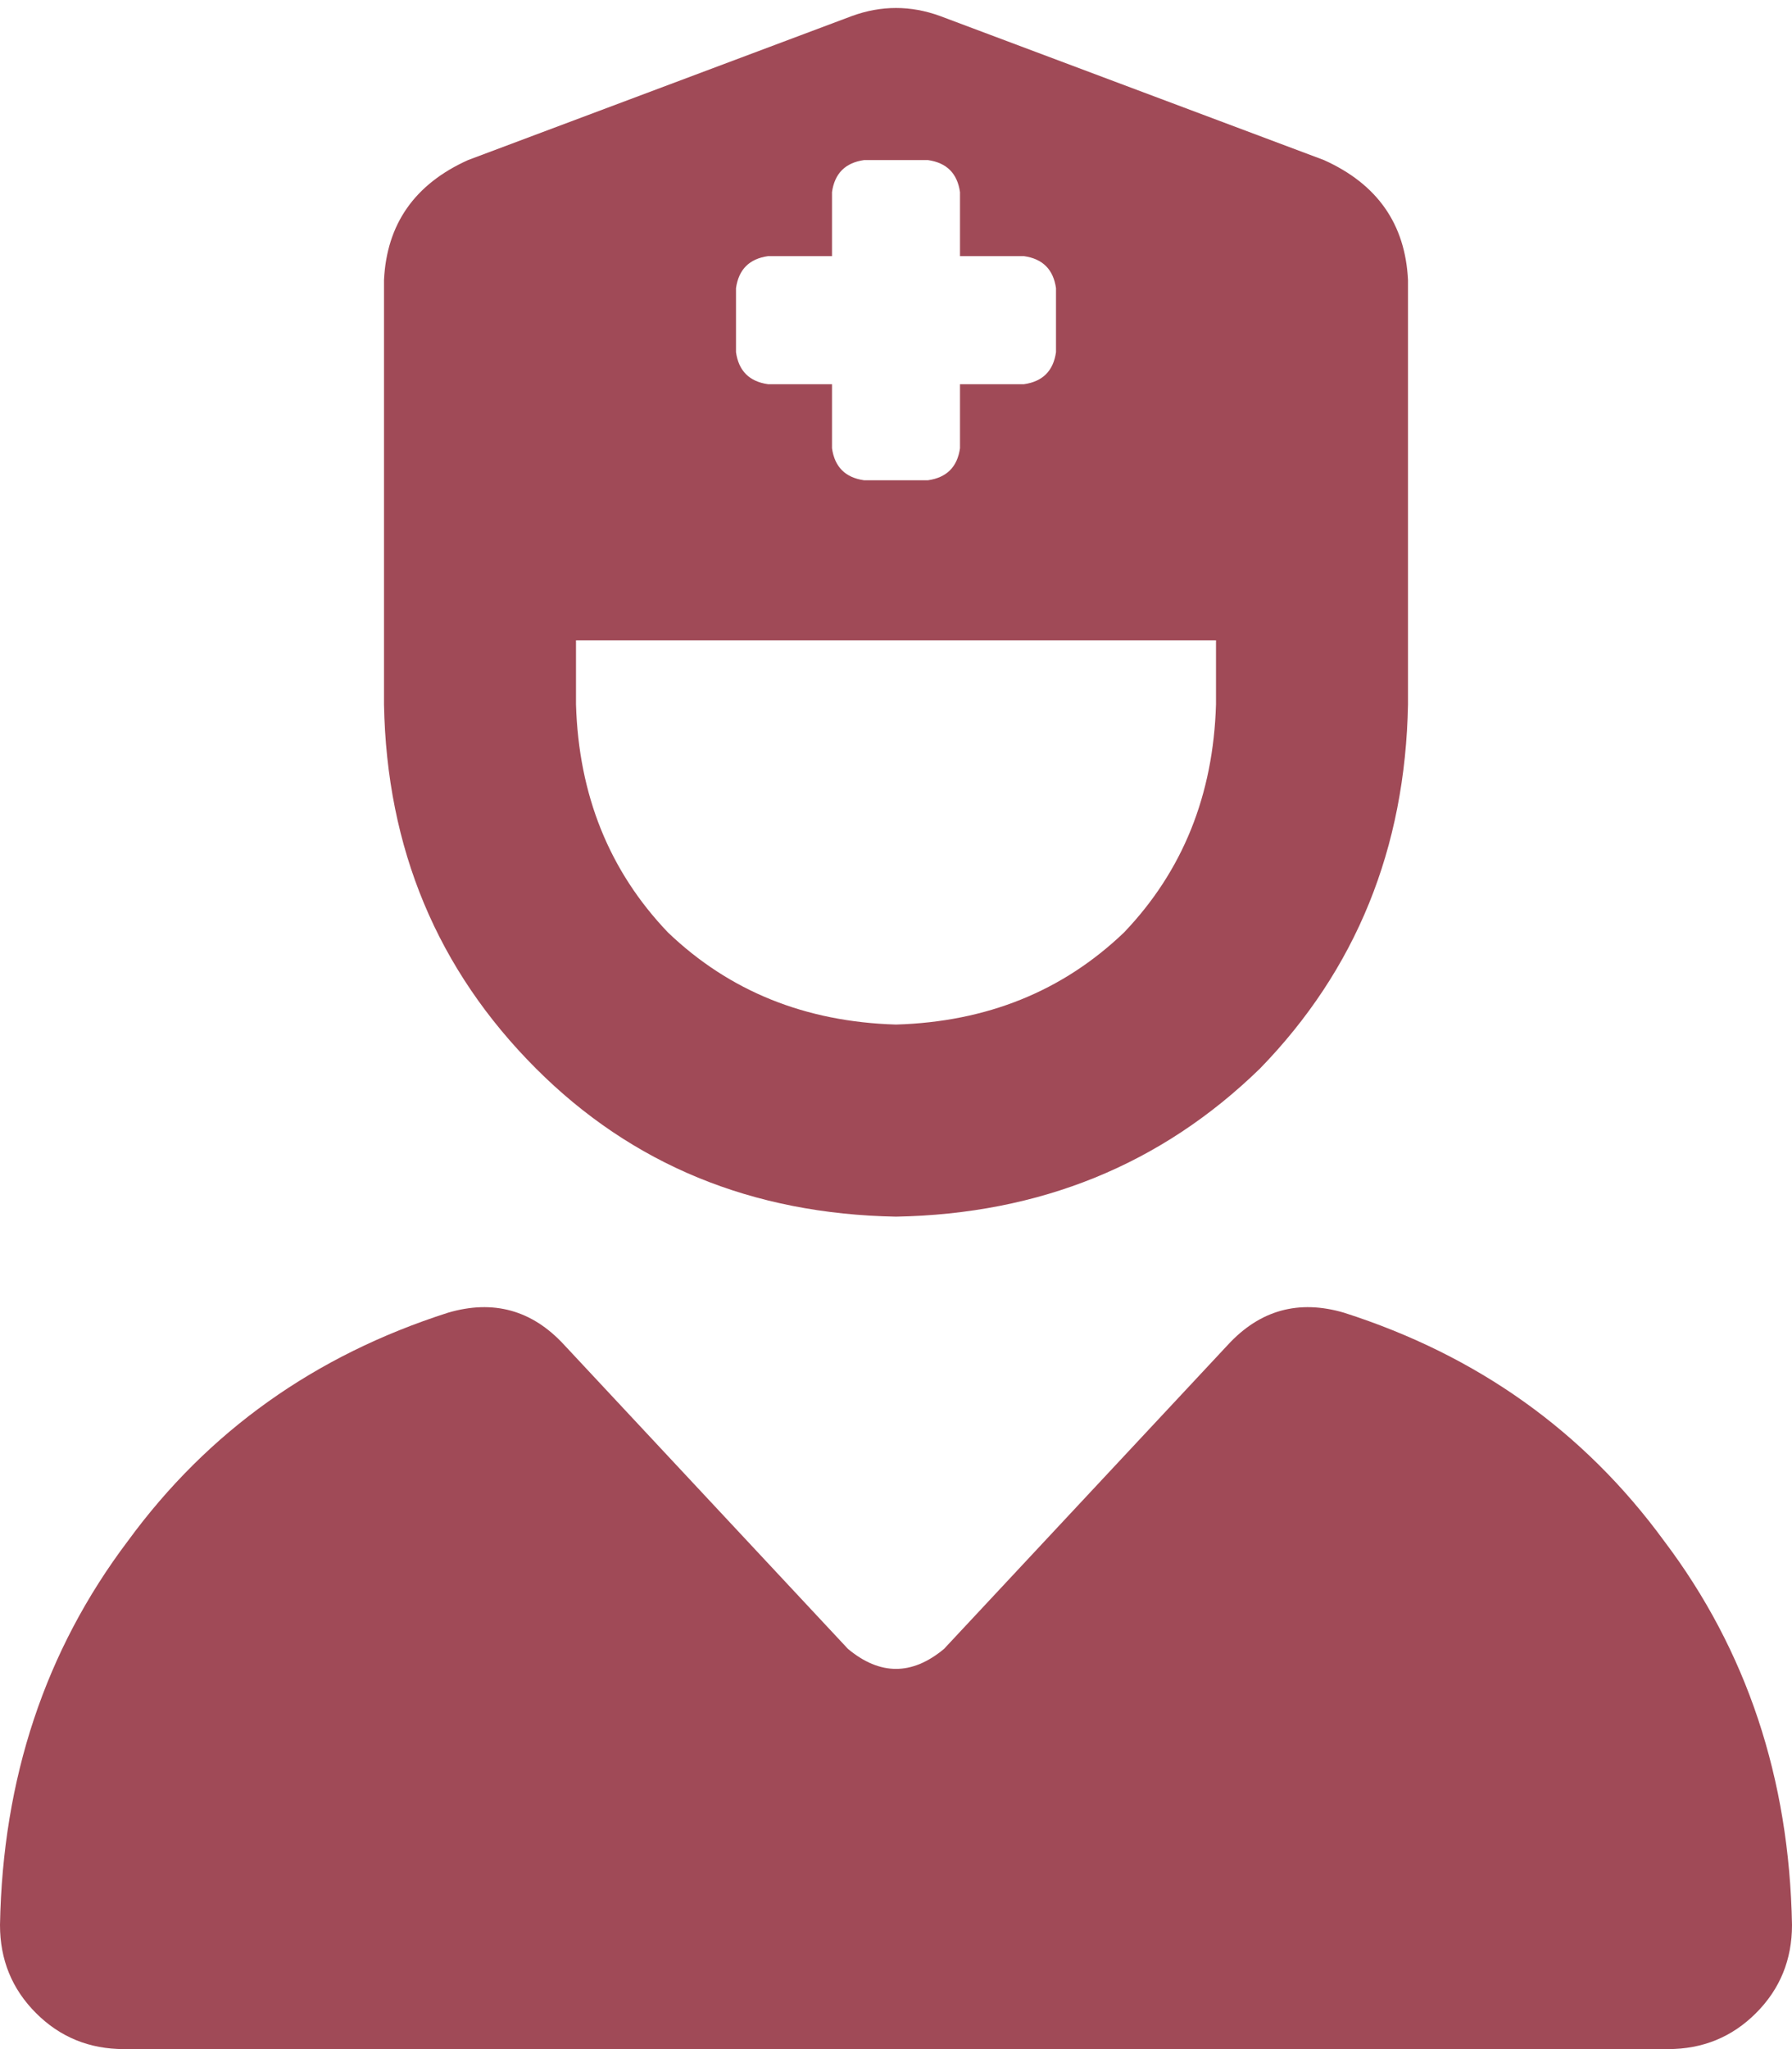 <svg width="35" height="40" viewBox="0 0 35 40" fill="none" xmlns="http://www.w3.org/2000/svg">
<path d="M7.5 10V5.469V10V5.469C7.552 4.375 8.099 3.594 9.141 3.125L16.641 0.312C17.213 0.104 17.787 0.104 18.359 0.312L25.859 3.125C26.901 3.594 27.448 4.375 27.5 5.469V10C27.5 10.208 27.5 10.417 27.5 10.625V13.75C27.448 16.562 26.484 18.932 24.609 20.859C22.682 22.734 20.312 23.698 17.5 23.75C14.688 23.698 12.344 22.734 10.469 20.859C8.542 18.932 7.552 16.562 7.5 13.75V10.625C7.5 10.417 7.5 10.208 7.5 10ZM11.25 13.75C11.302 15.521 11.901 17.005 13.047 18.203C14.245 19.349 15.729 19.948 17.5 20C19.271 19.948 20.755 19.349 21.953 18.203C23.099 17.005 23.698 15.521 23.75 13.75V12.5H11.25V13.75ZM8.75 25.625C9.635 25.365 10.391 25.573 11.016 26.25L16.562 32.188C17.188 32.708 17.812 32.708 18.438 32.188L23.984 26.25C24.609 25.573 25.365 25.365 26.25 25.625C28.854 26.458 30.938 27.943 32.5 30.078C34.115 32.214 34.948 34.714 35 37.578C35 38.255 34.766 38.828 34.297 39.297C33.828 39.766 33.255 40 32.578 40H2.422C1.745 40 1.172 39.766 0.703 39.297C0.234 38.828 0 38.255 0 37.578C0.052 34.714 0.885 32.214 2.5 30.078C4.062 27.943 6.146 26.458 8.75 25.625ZM16.25 3.75V5V3.75V5H15C14.635 5.052 14.427 5.26 14.375 5.625V6.875C14.427 7.24 14.635 7.448 15 7.5H16.25V8.75C16.302 9.115 16.51 9.323 16.875 9.375H18.125C18.49 9.323 18.698 9.115 18.75 8.75V7.5H20C20.365 7.448 20.573 7.24 20.625 6.875V5.625C20.573 5.26 20.365 5.052 20 5H18.75V3.75C18.698 3.385 18.49 3.177 18.125 3.125H16.875C16.51 3.177 16.302 3.385 16.25 3.75Z" fill="#A04A57"/>
</svg>

